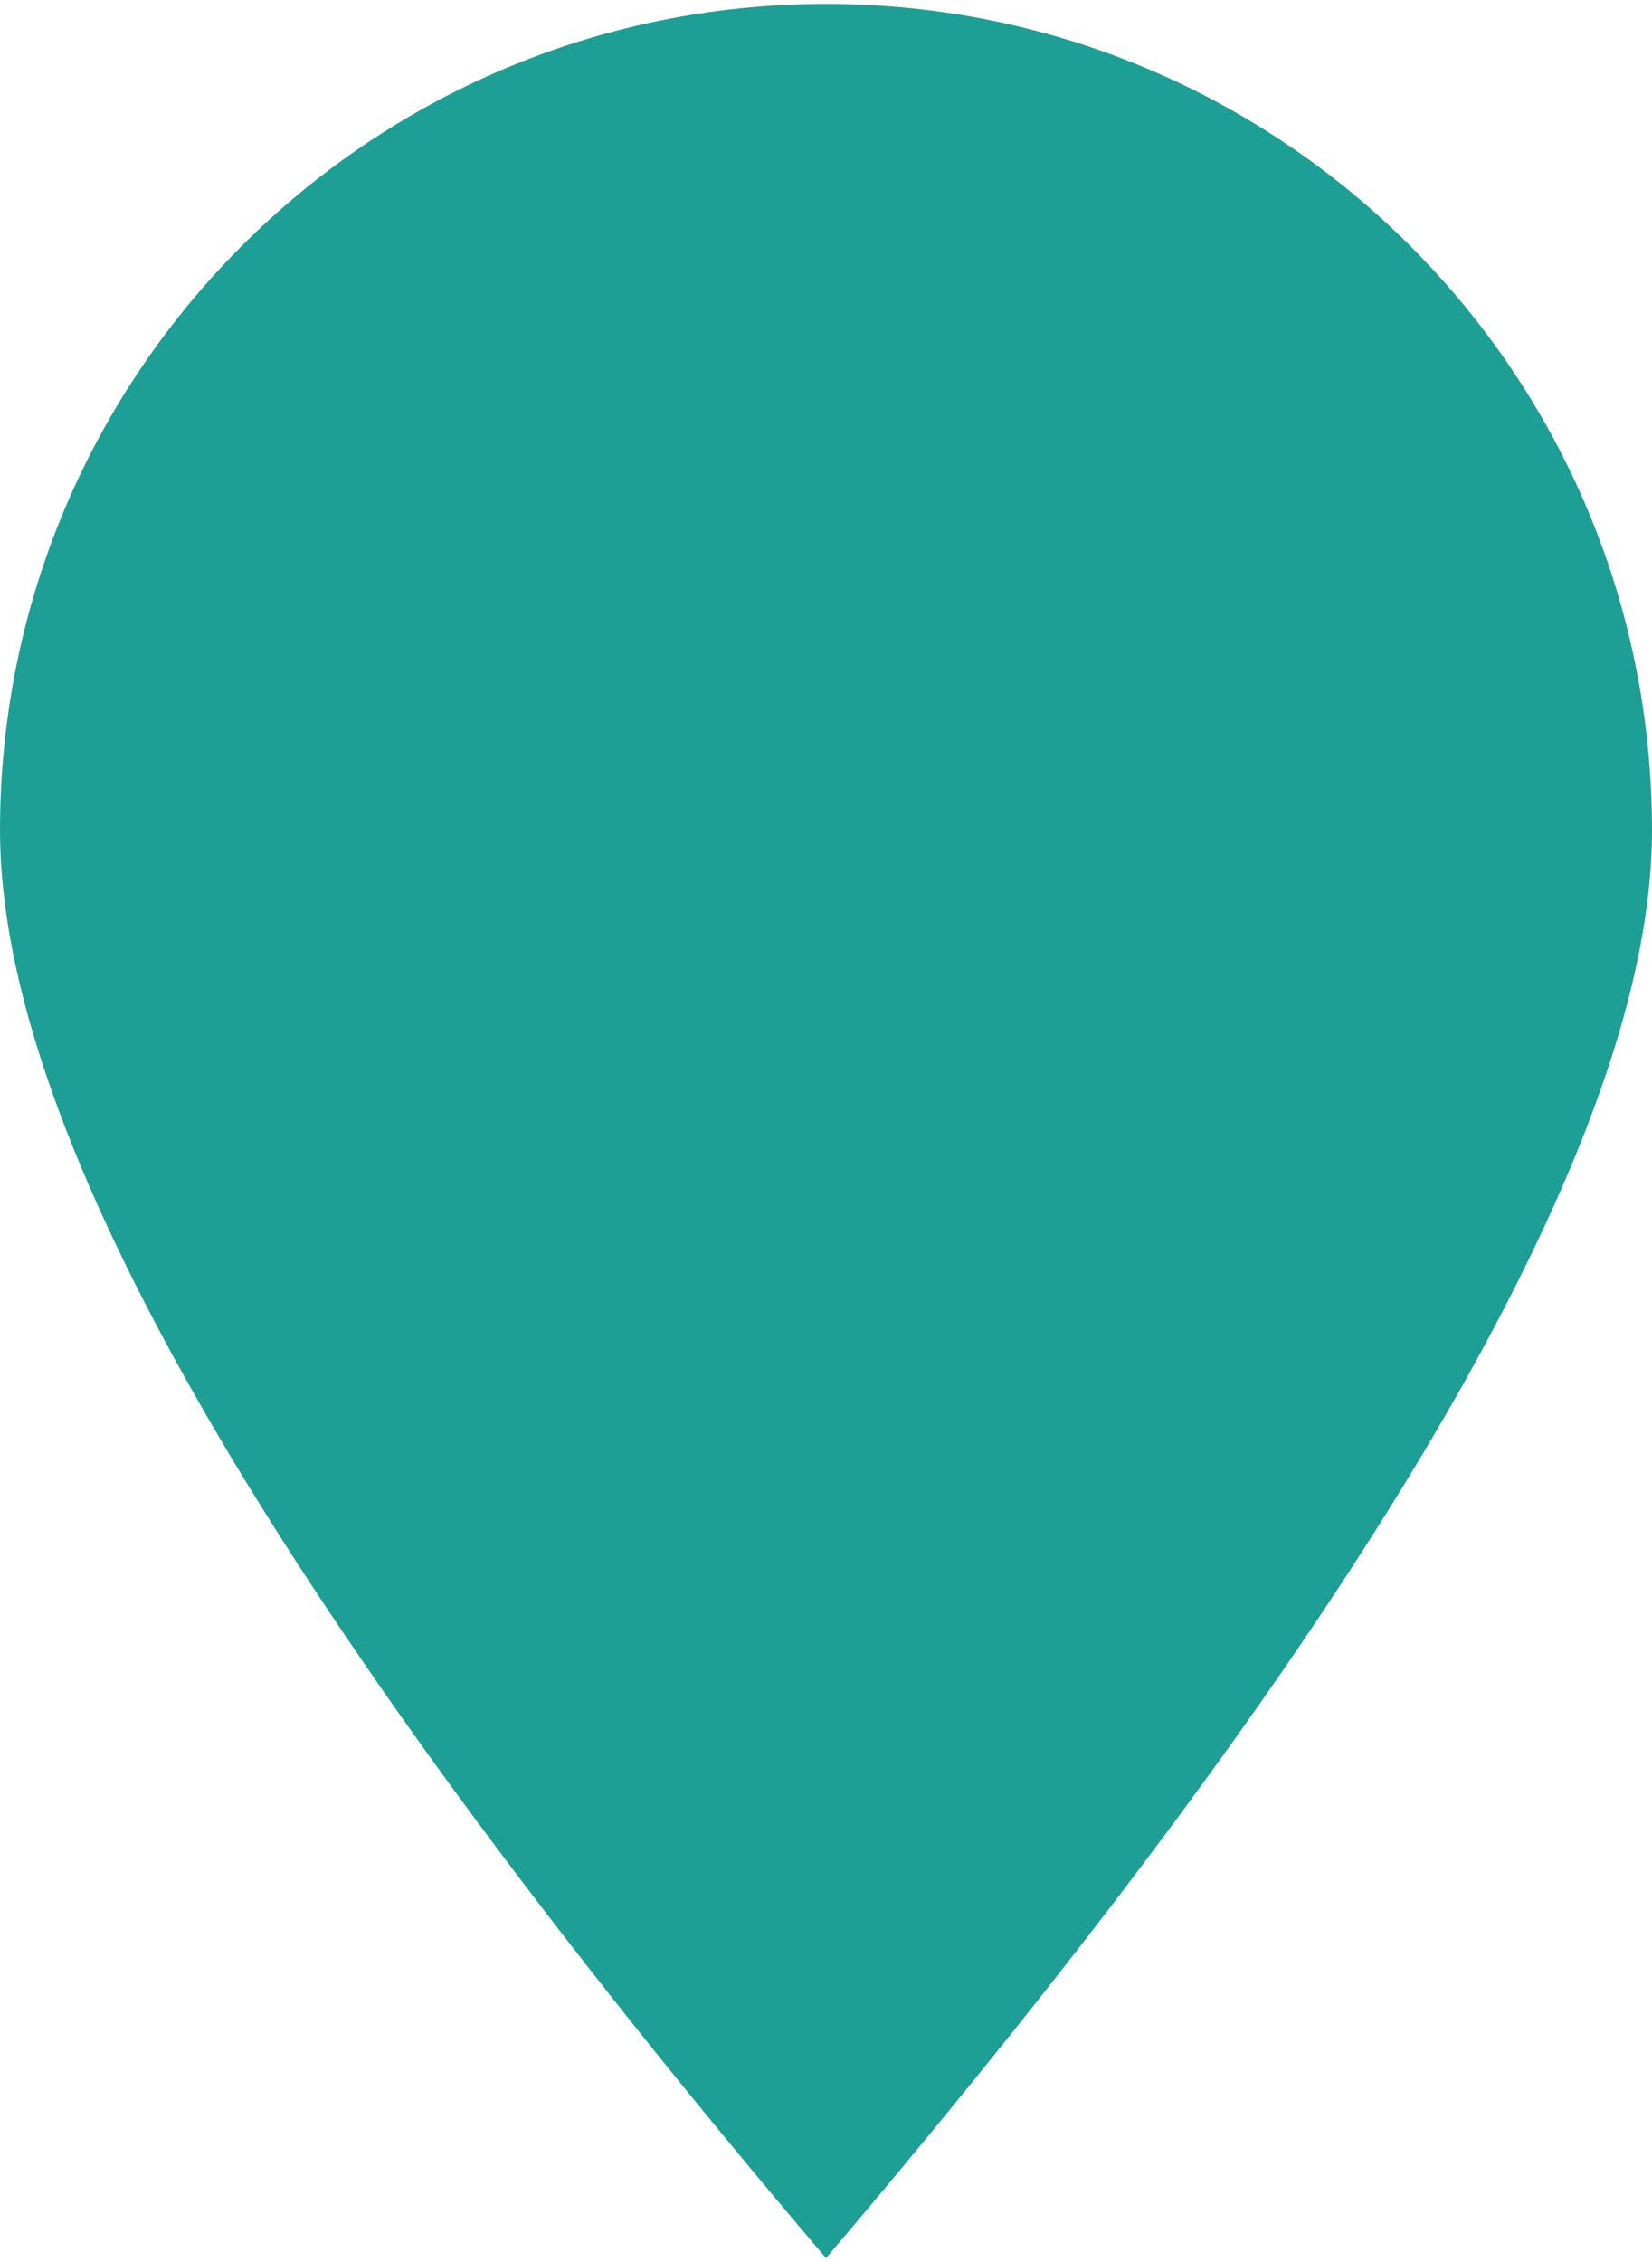 <svg data-name="Layer 1" width="19" height="26" xmlns="http://www.w3.org/2000/svg" viewBox="0 0 19 25.91"><path d="M9.5 25.91C15.83 18.47 19 12.99 19 9.5 19 4.25 14.75 0 9.5 0S0 4.25 0 9.5c0 3.5 3.17 8.97 9.5 16.41Z" style="fill:#1d9f96;fill-rule:evenodd"/></svg>